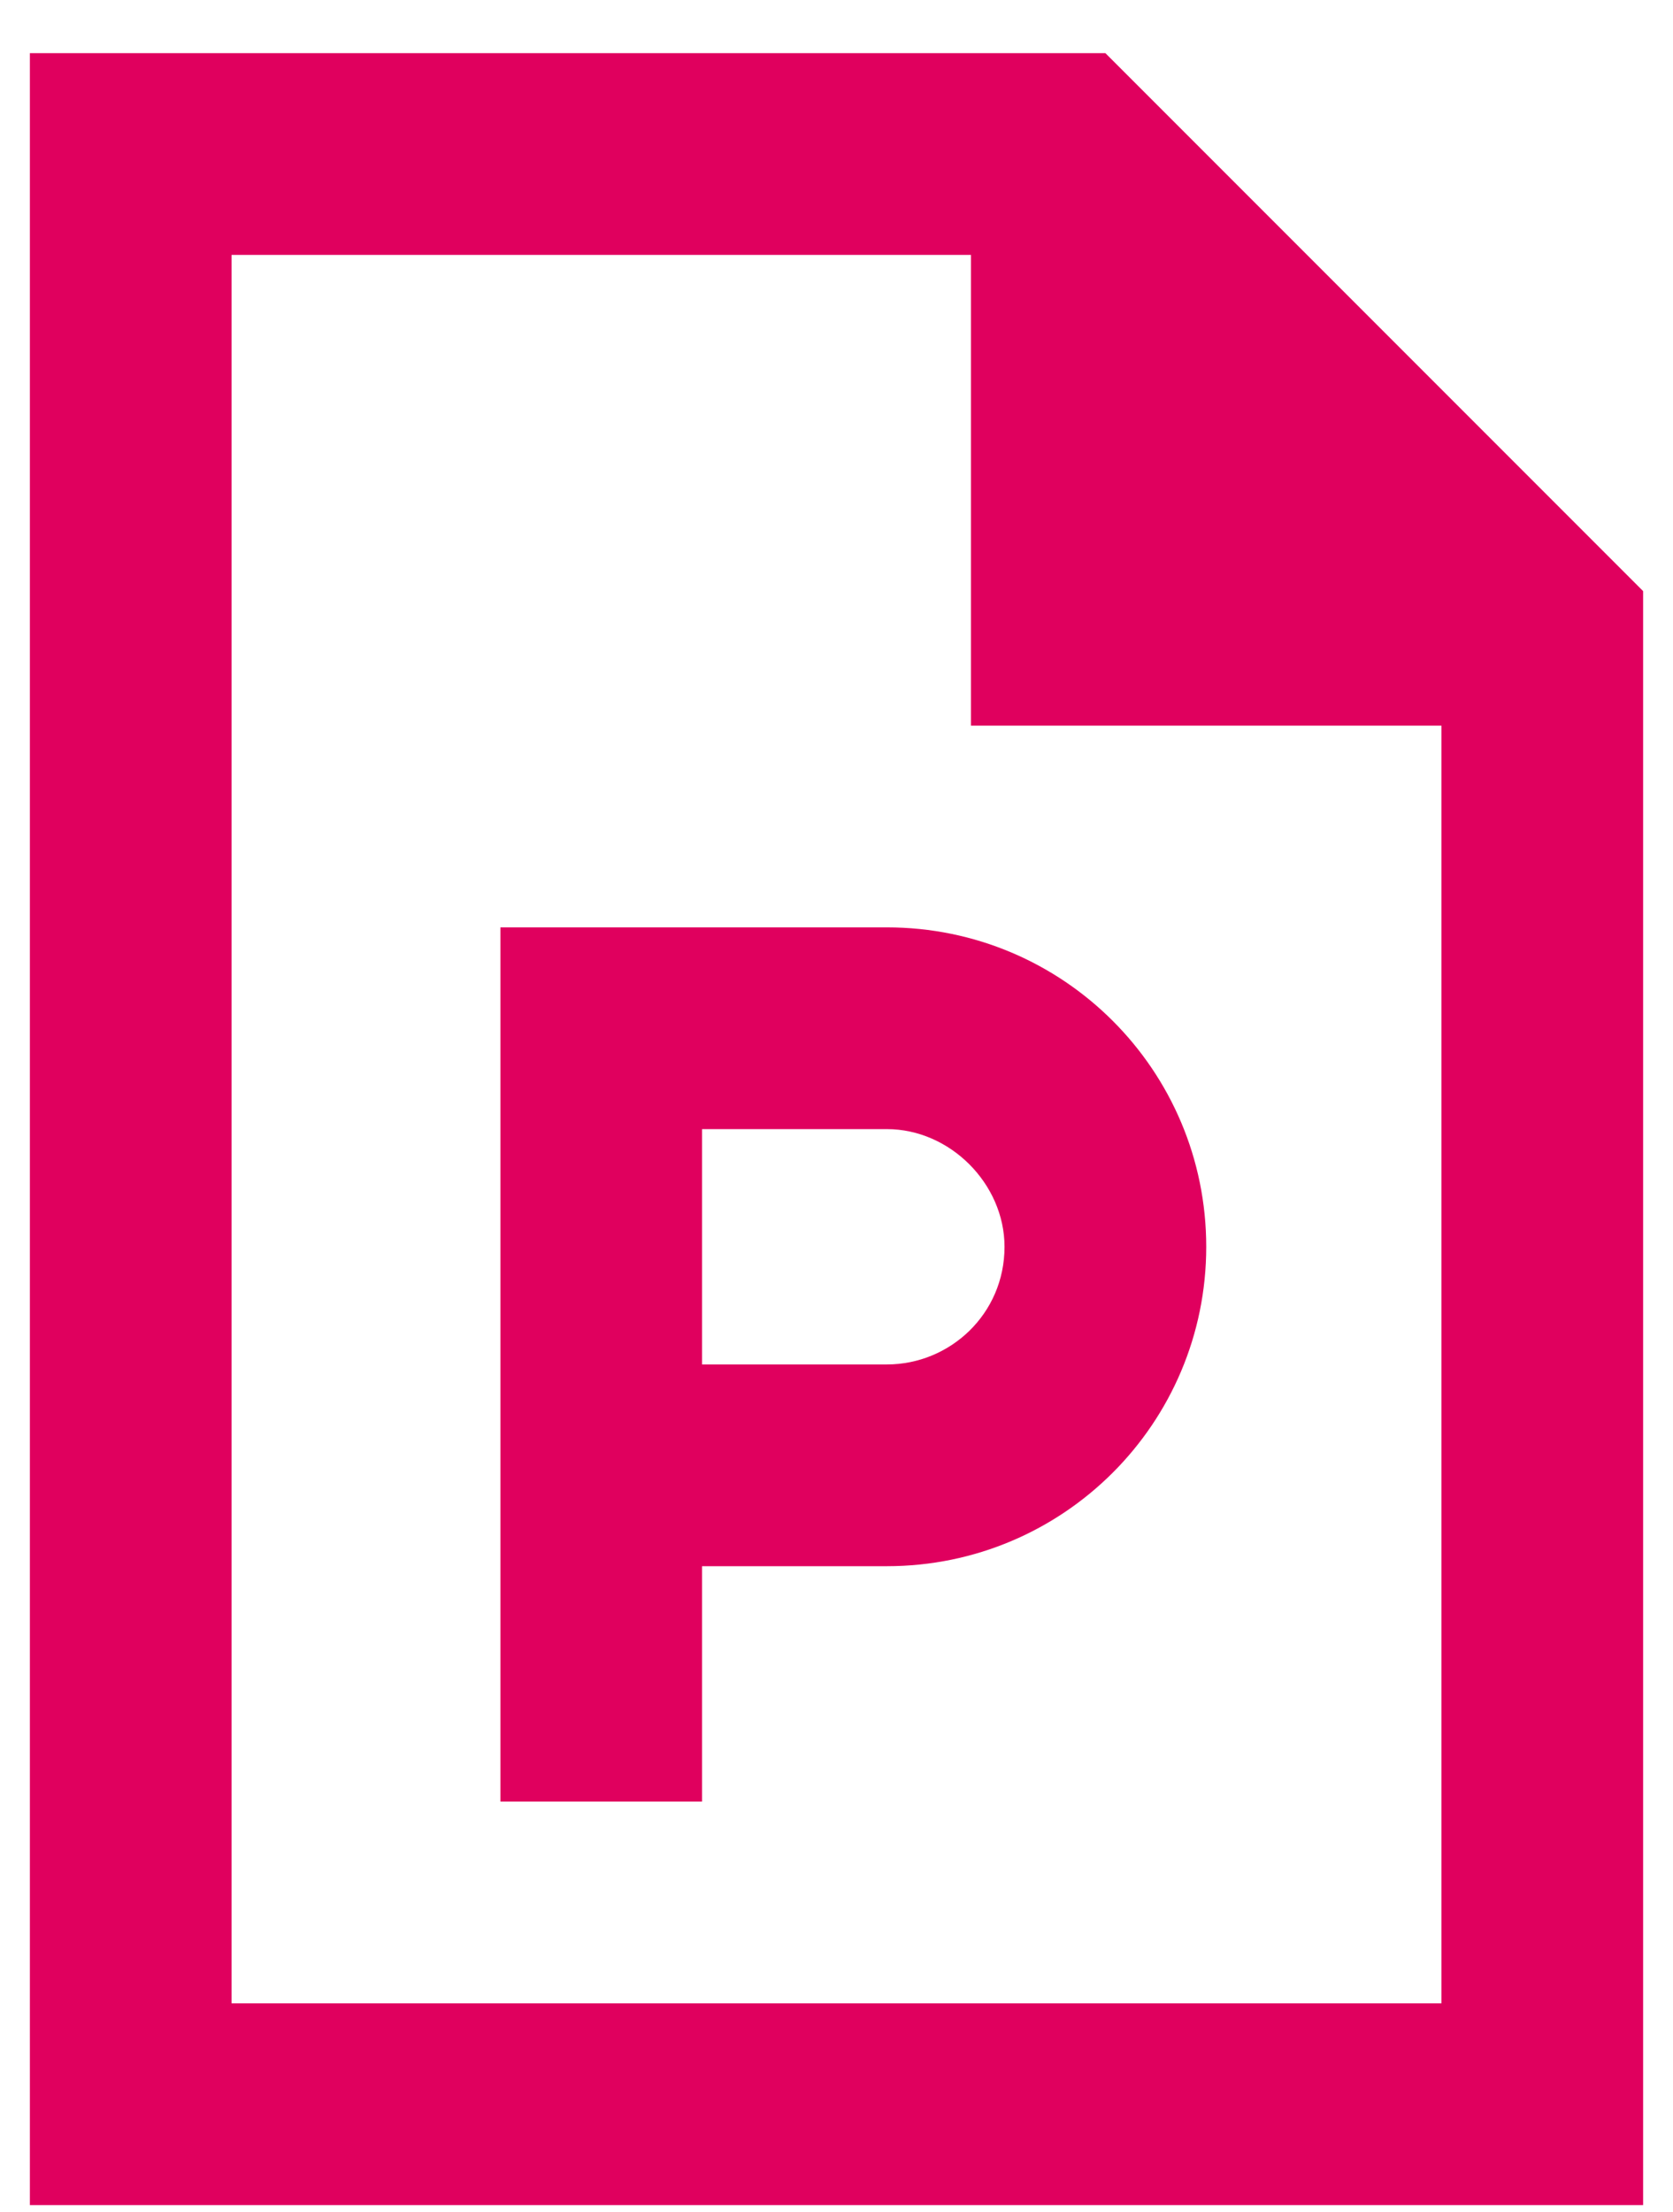 <svg width="28" height="37" viewBox="0 0 28 37" fill="none" xmlns="http://www.w3.org/2000/svg">
<path d="M3.875 33.514H24.125V12.139H16.25V4.264H3.875V33.514ZM18.5 0.889L27.5 9.889V36.889H0.5V0.889H18.5ZM14.844 15.514C17.797 15.514 20.188 17.904 20.188 20.858C20.188 23.811 17.797 26.201 14.844 26.201H11.75V30.139H8.375V15.514H14.844ZM14.844 22.826C15.898 22.826 16.812 21.983 16.812 20.858C16.812 19.803 15.898 18.889 14.844 18.889H11.75V22.826H14.844Z" fill="#E0005E"/>
</svg>

